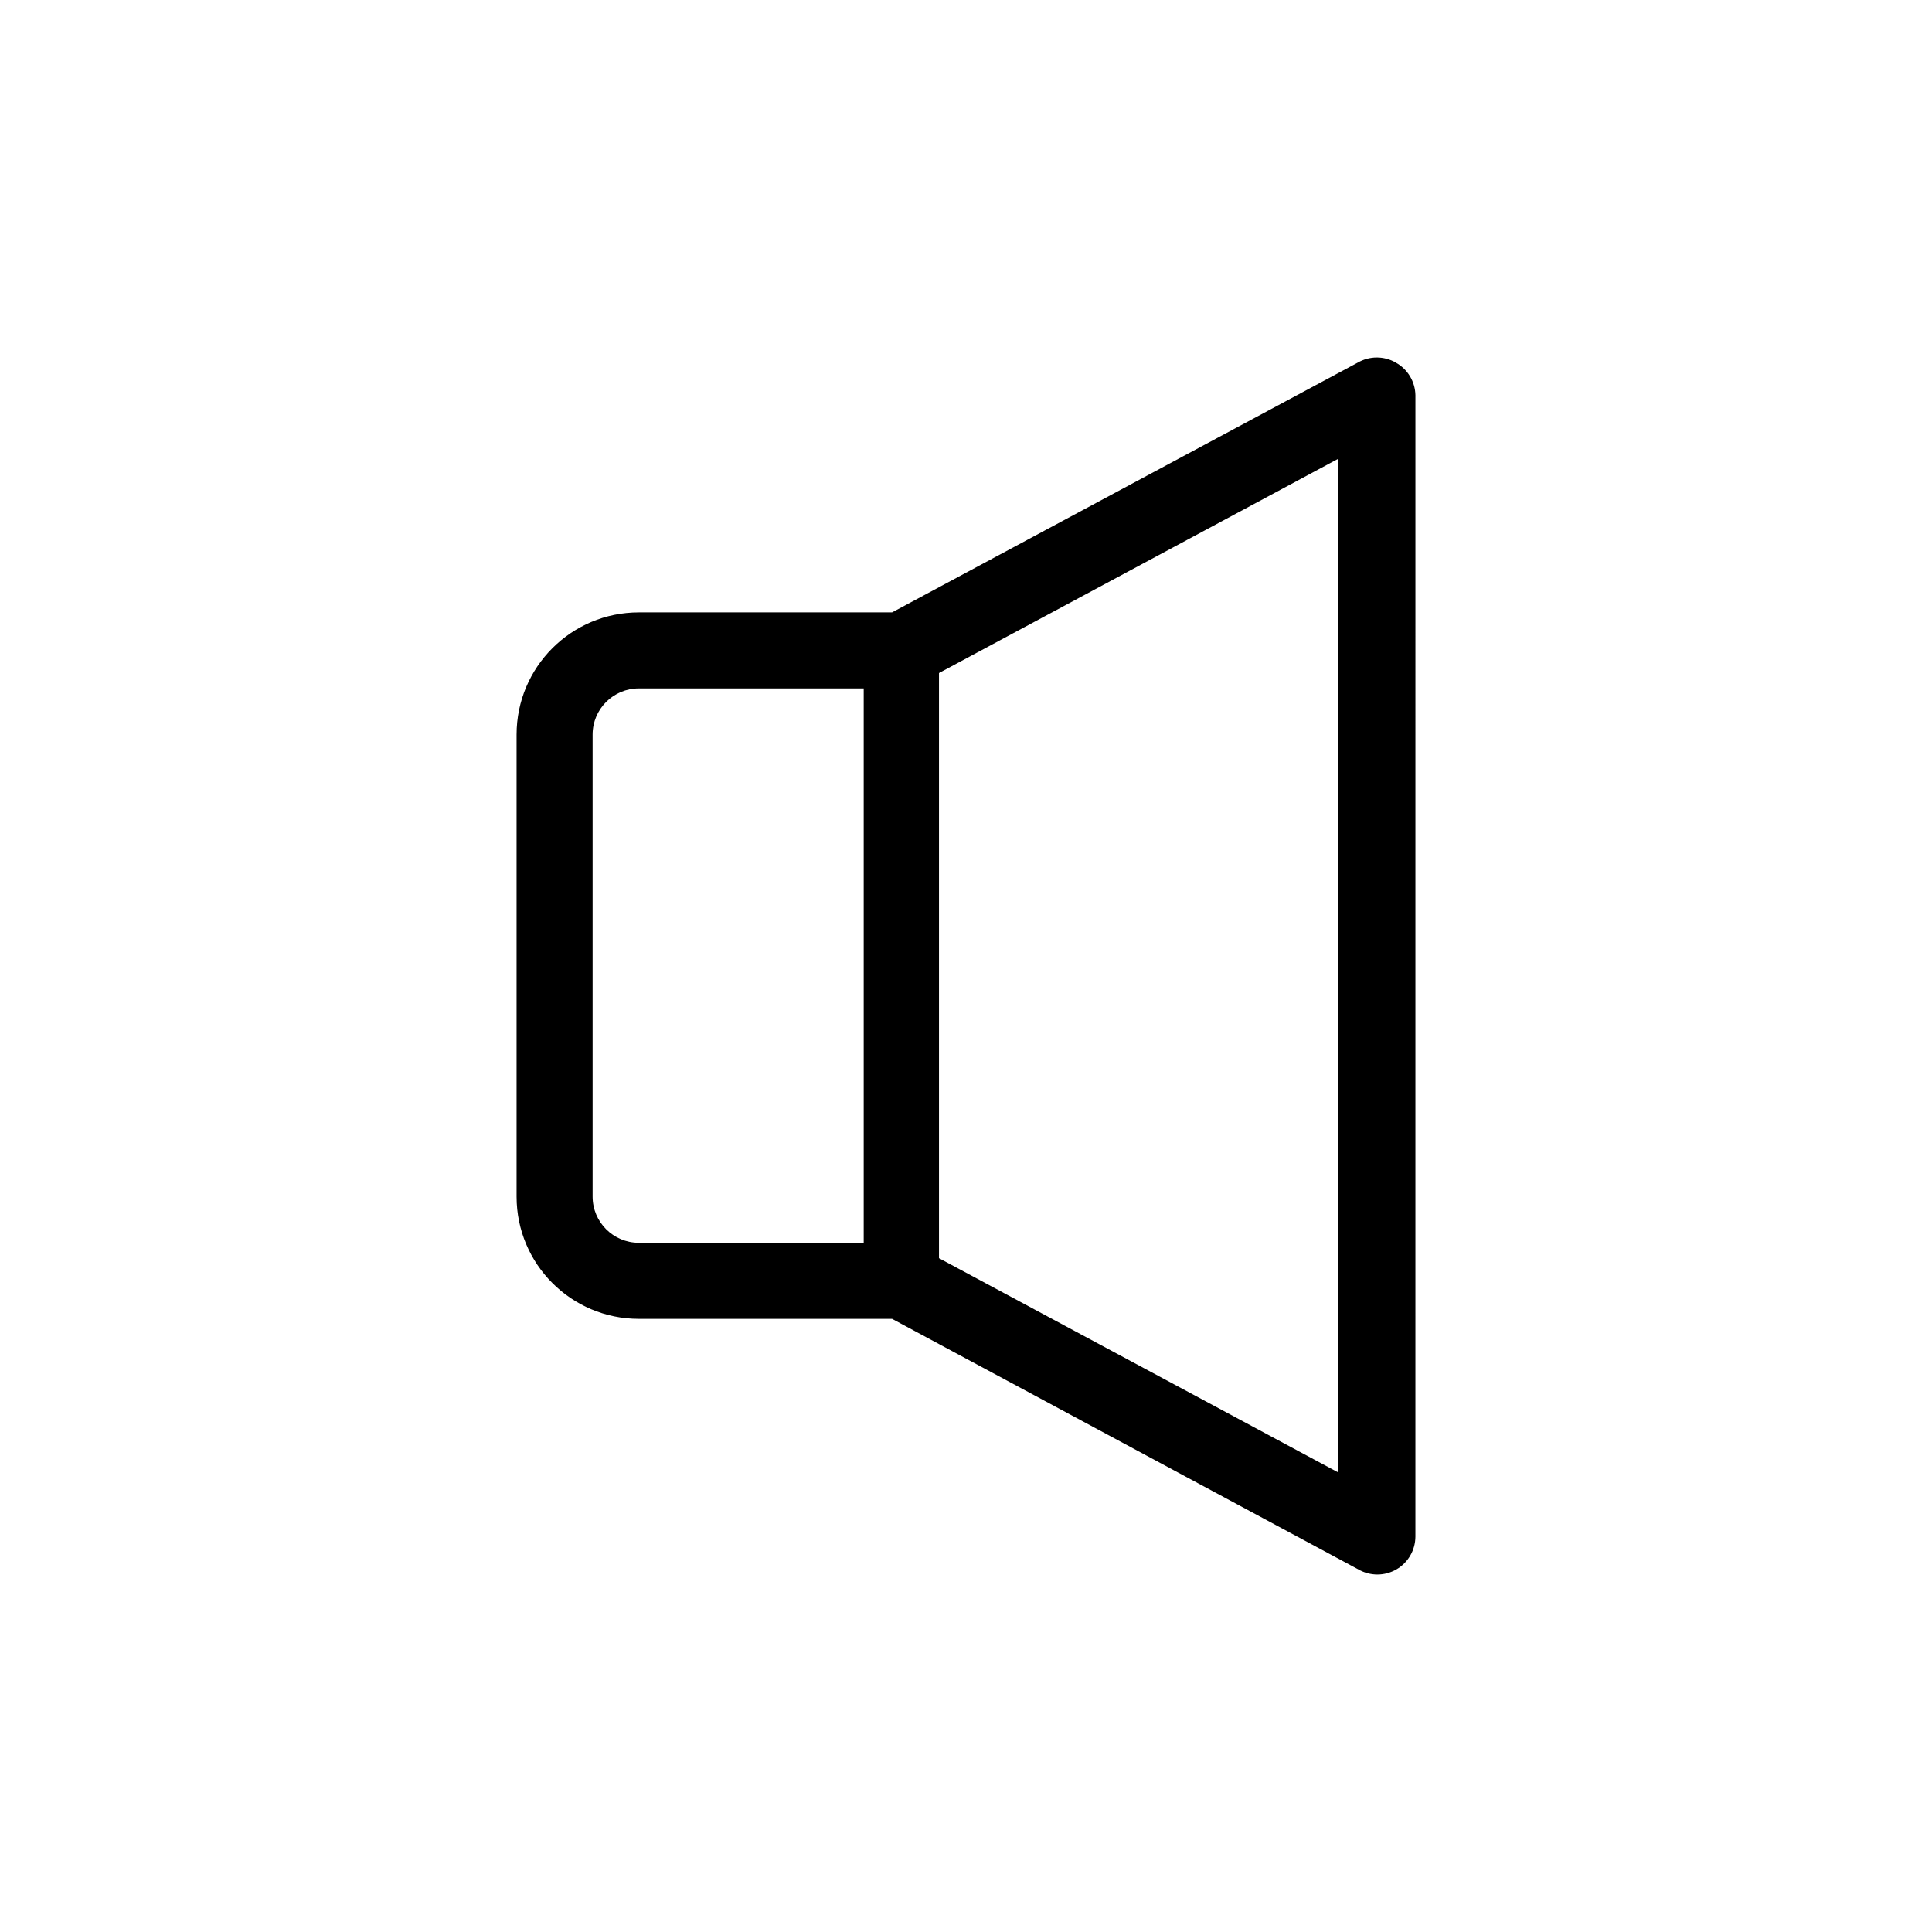 <?xml version="1.0" encoding="UTF-8"?>
<!-- Uploaded to: ICON Repo, www.svgrepo.com, Generator: ICON Repo Mixer Tools -->
<svg fill="#000000" width="800px" height="800px" version="1.1" viewBox="144 144 512 512" xmlns="http://www.w3.org/2000/svg">
 <path d="m513.91 240.09c-3.117-1.801-6.957-1.801-10.078 0l-123.43 66.199h-67.109c-17.891 0-32.395 14.504-32.395 32.395v122.43c0 17.891 14.504 32.395 32.395 32.395h67.109l123.58 66.402c3.117 1.801 6.957 1.801 10.078 0 3.098-1.789 5.016-5.086 5.039-8.668l0.004-302.48c-0.055-3.609-2.035-6.914-5.191-8.664zm-141.02 233.26h-59.602c-6.762 0-12.242-5.481-12.242-12.242v-122.43c0-6.762 5.481-12.242 12.242-12.242h59.602zm125.75 60.859-105.8-56.777v-155.07l105.8-56.777z"/>
</svg>